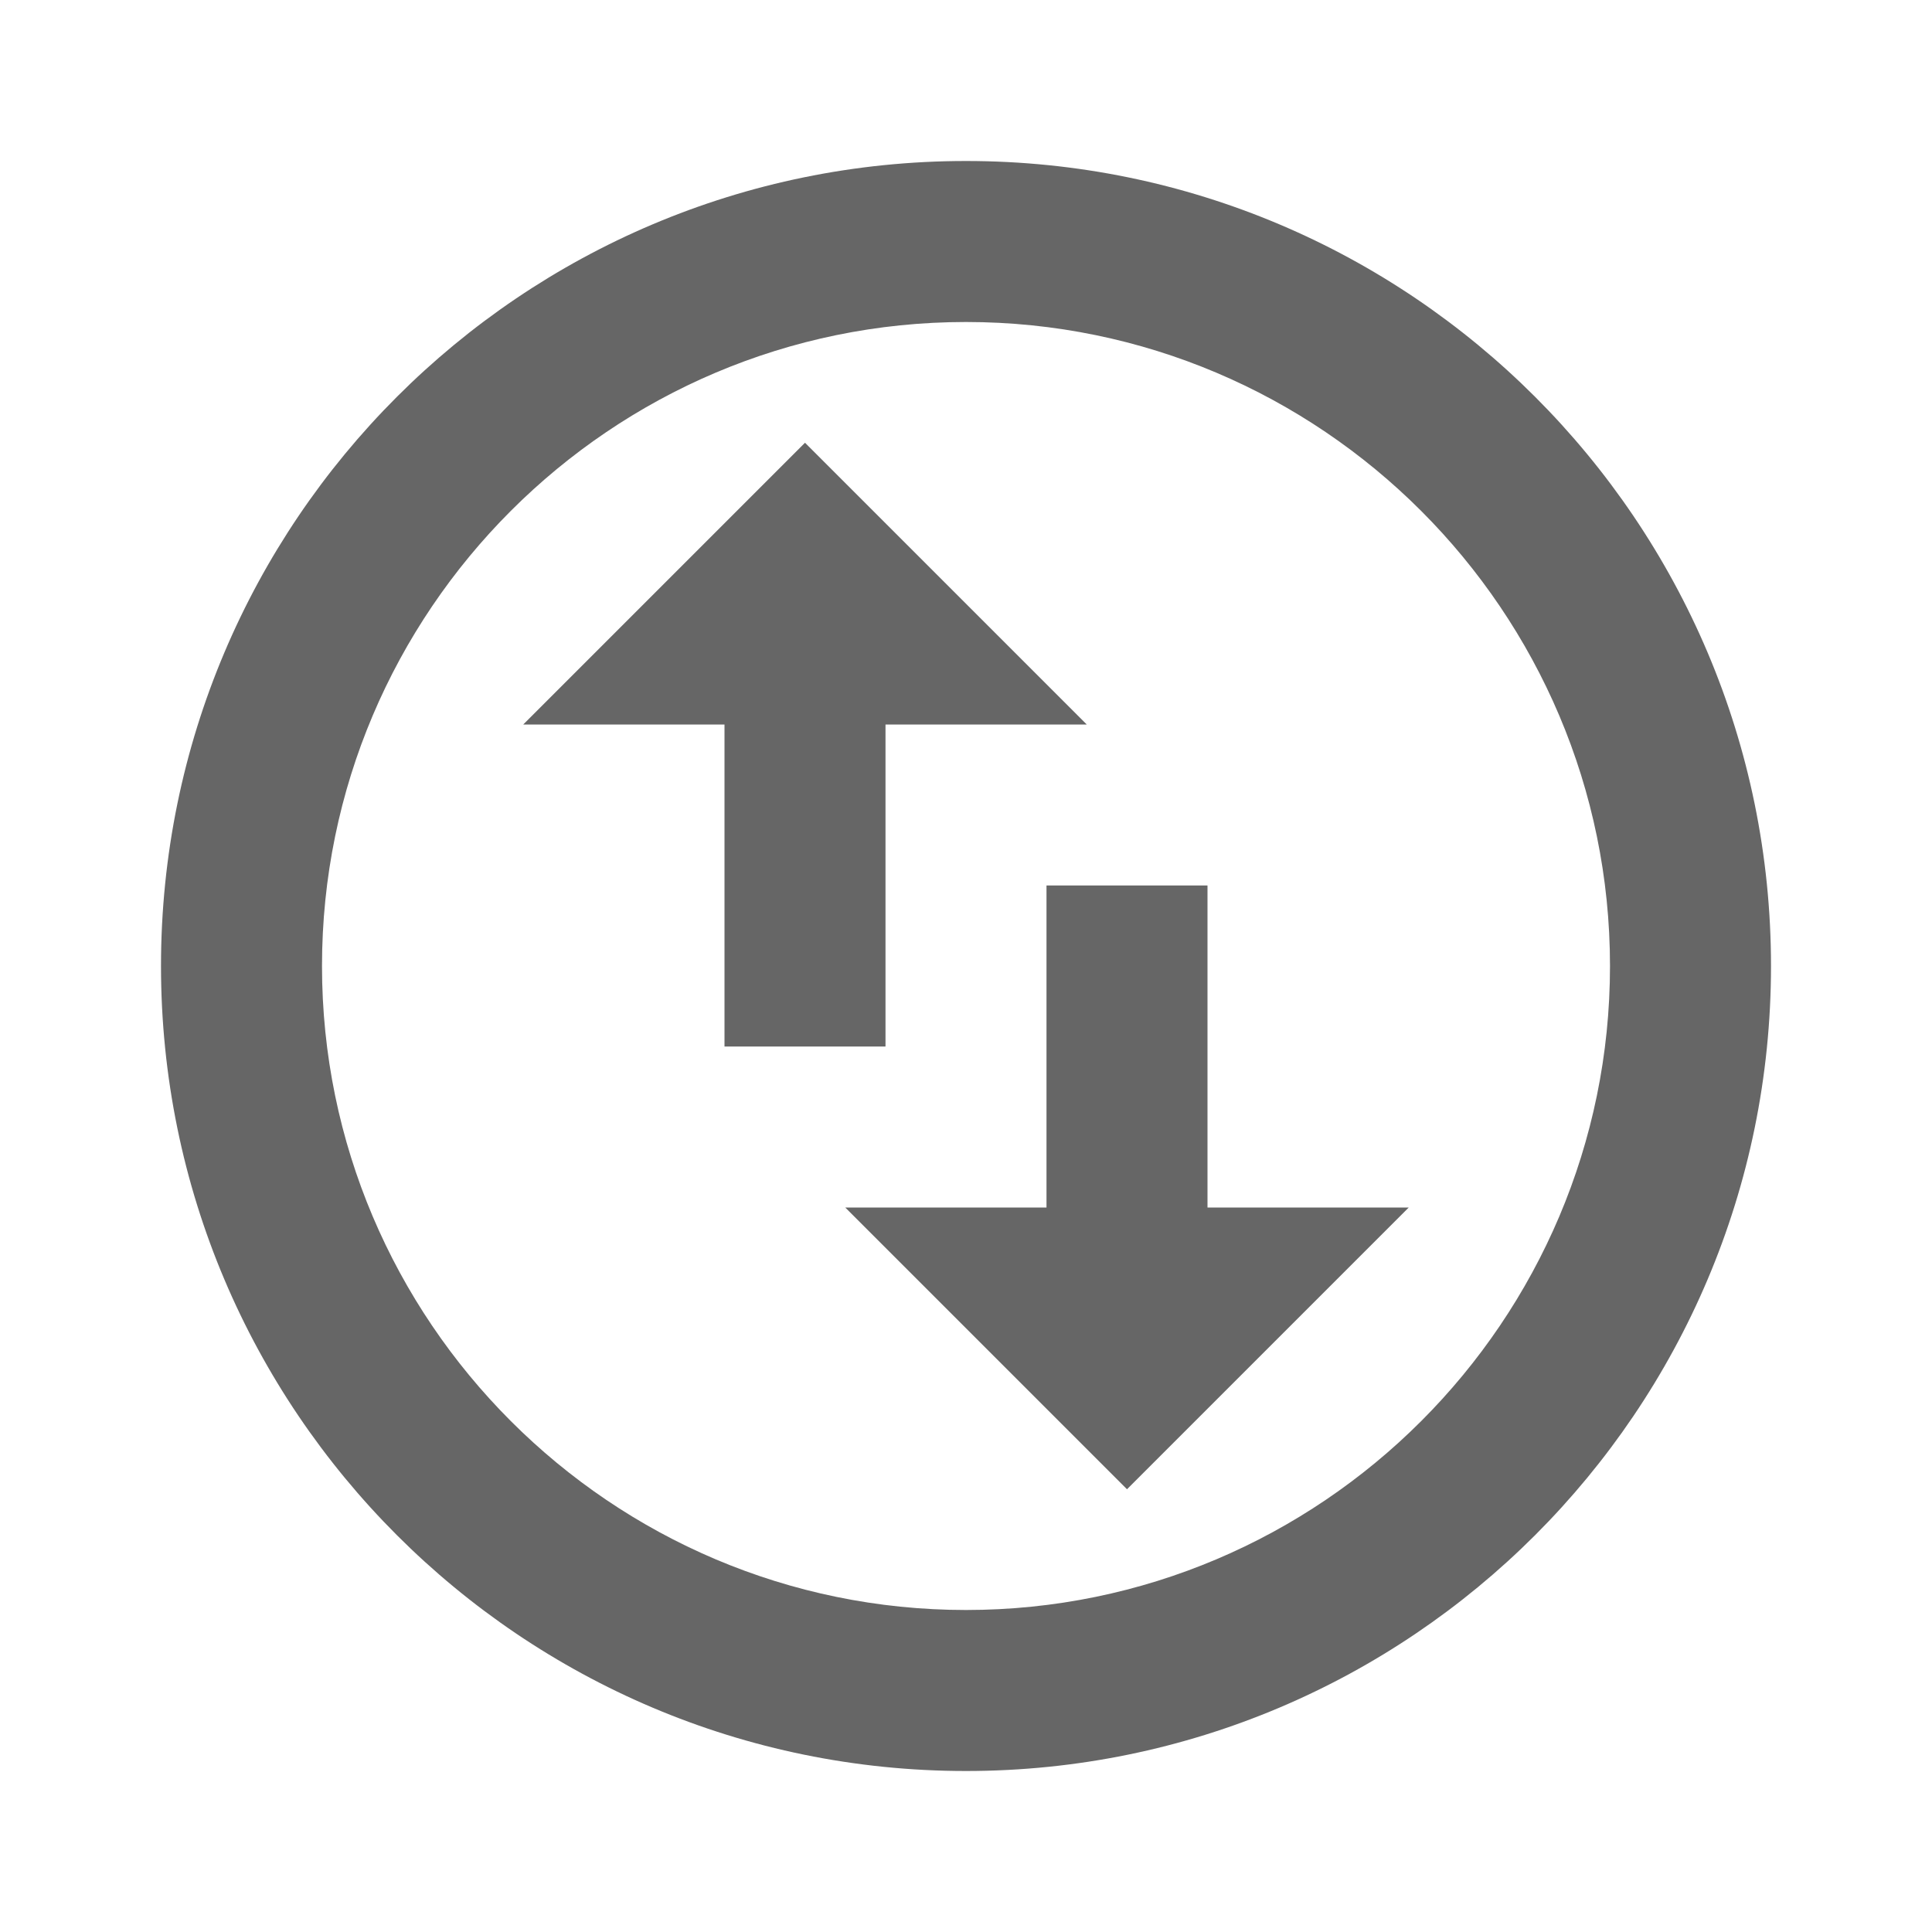 <!-- Generated by IcoMoon.io -->
<svg version="1.1" xmlns="http://www.w3.org/2000/svg" width="18" height="18" viewBox="0 0 18 18">
<title>swap-vertical-circle-outlined</title>
<path opacity="0.6" fill="#000" d="M1.5 9c0-4.14 3.36-7.5 7.5-7.5s7.5 3.36 7.5 7.5c0 4.14-3.36 7.5-7.5 7.5s-7.5-3.36-7.5-7.5zM3 9c0 3.307 2.692 6 6 6s6-2.692 6-6c0-3.307-2.692-6-6-6s-6 2.692-6 6zM4.875 6.75l2.625-2.625 2.625 2.625h-1.875v3h-1.5v-3h-1.875zM10.5 13.875l2.625-2.625h-1.875v-3h-1.5v3h-1.875l2.625 2.625z"></path>
</svg>

